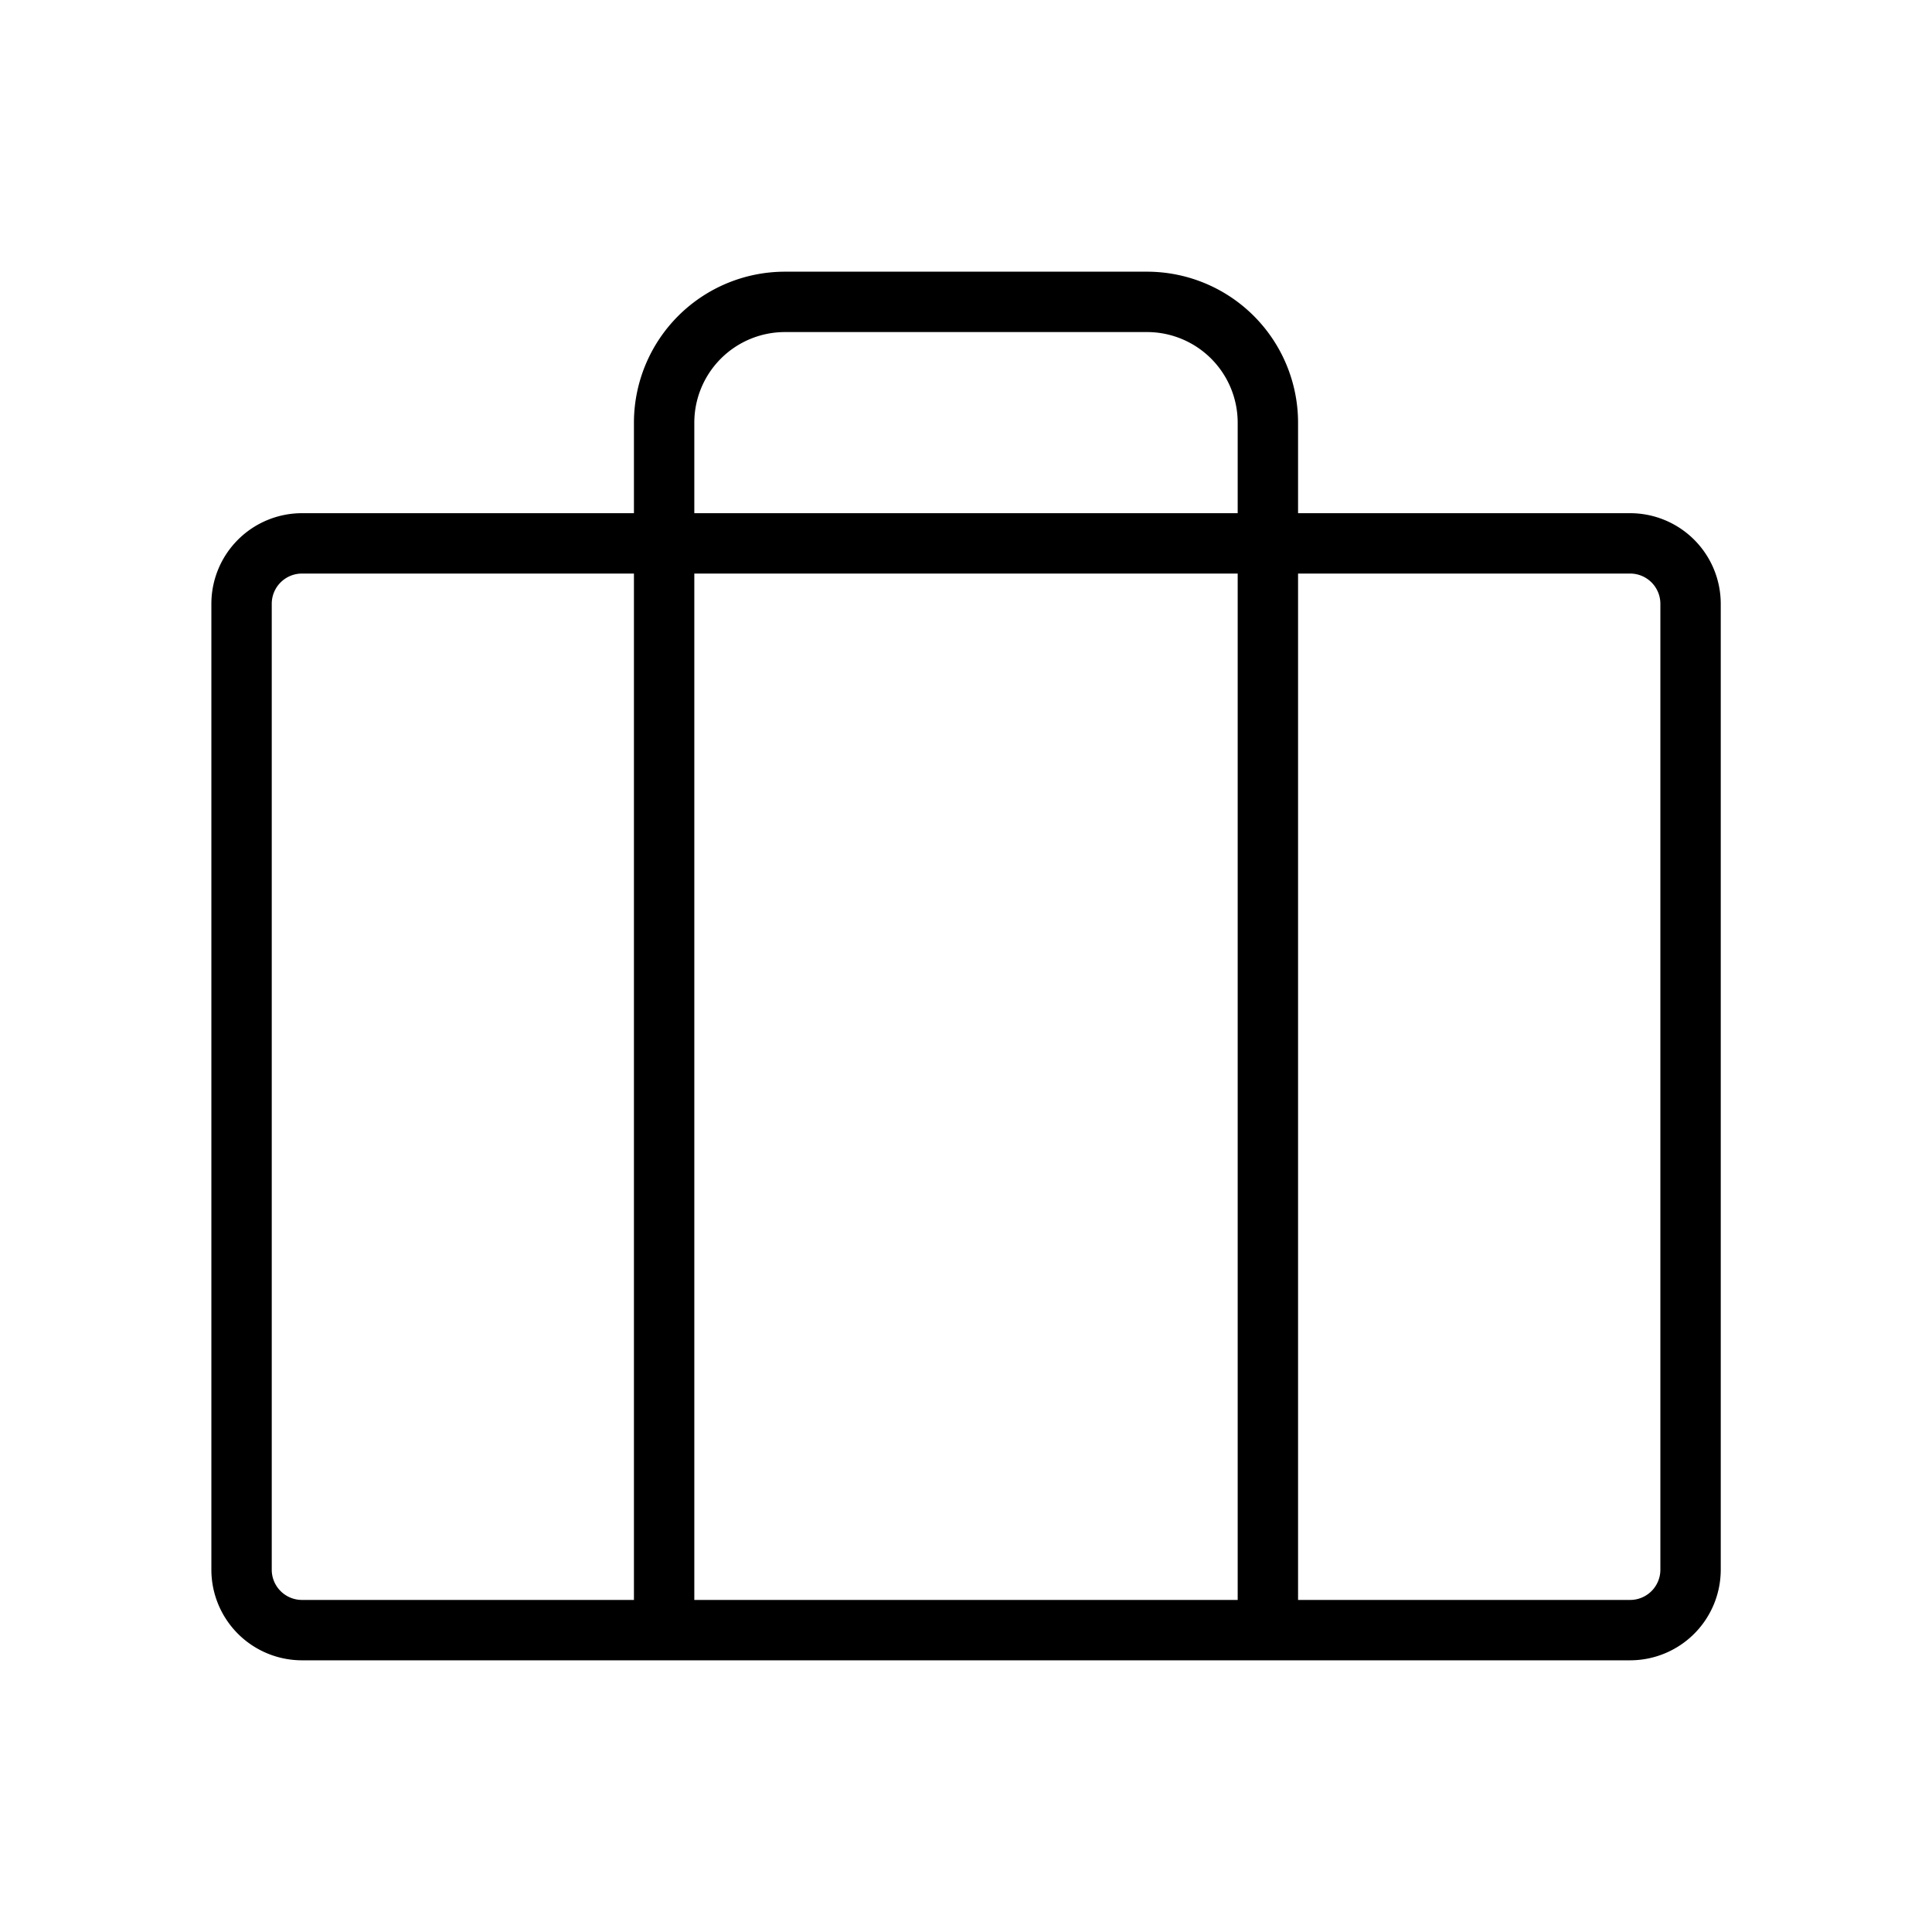 <?xml version="1.0" encoding="utf-8"?><!-- Uploaded to: SVG Repo, www.svgrepo.com, Generator: SVG Repo Mixer Tools -->
<svg fill="#000000" width="800px" height="800px" viewBox="0 0 256 256" id="Flat" xmlns="http://www.w3.org/2000/svg">
  <path d="M216.008,68H172V56a20.022,20.022,0,0,0-20-20H104A20.022,20.022,0,0,0,84,56V68H40.008a12.013,12.013,0,0,0-12,12V208a12.013,12.013,0,0,0,12,12h176a12.013,12.013,0,0,0,12-12V80A12.013,12.013,0,0,0,216.008,68ZM92,56a12.014,12.014,0,0,1,12-12h48a12.014,12.014,0,0,1,12,12V68H92Zm72,20V212H92V76ZM36.008,208V80a4.005,4.005,0,0,1,4-4H84V212H40.008A4.005,4.005,0,0,1,36.008,208Zm184,0a4.005,4.005,0,0,1-4,4H172V76h44.008a4.005,4.005,0,0,1,4,4Z"/>
</svg>